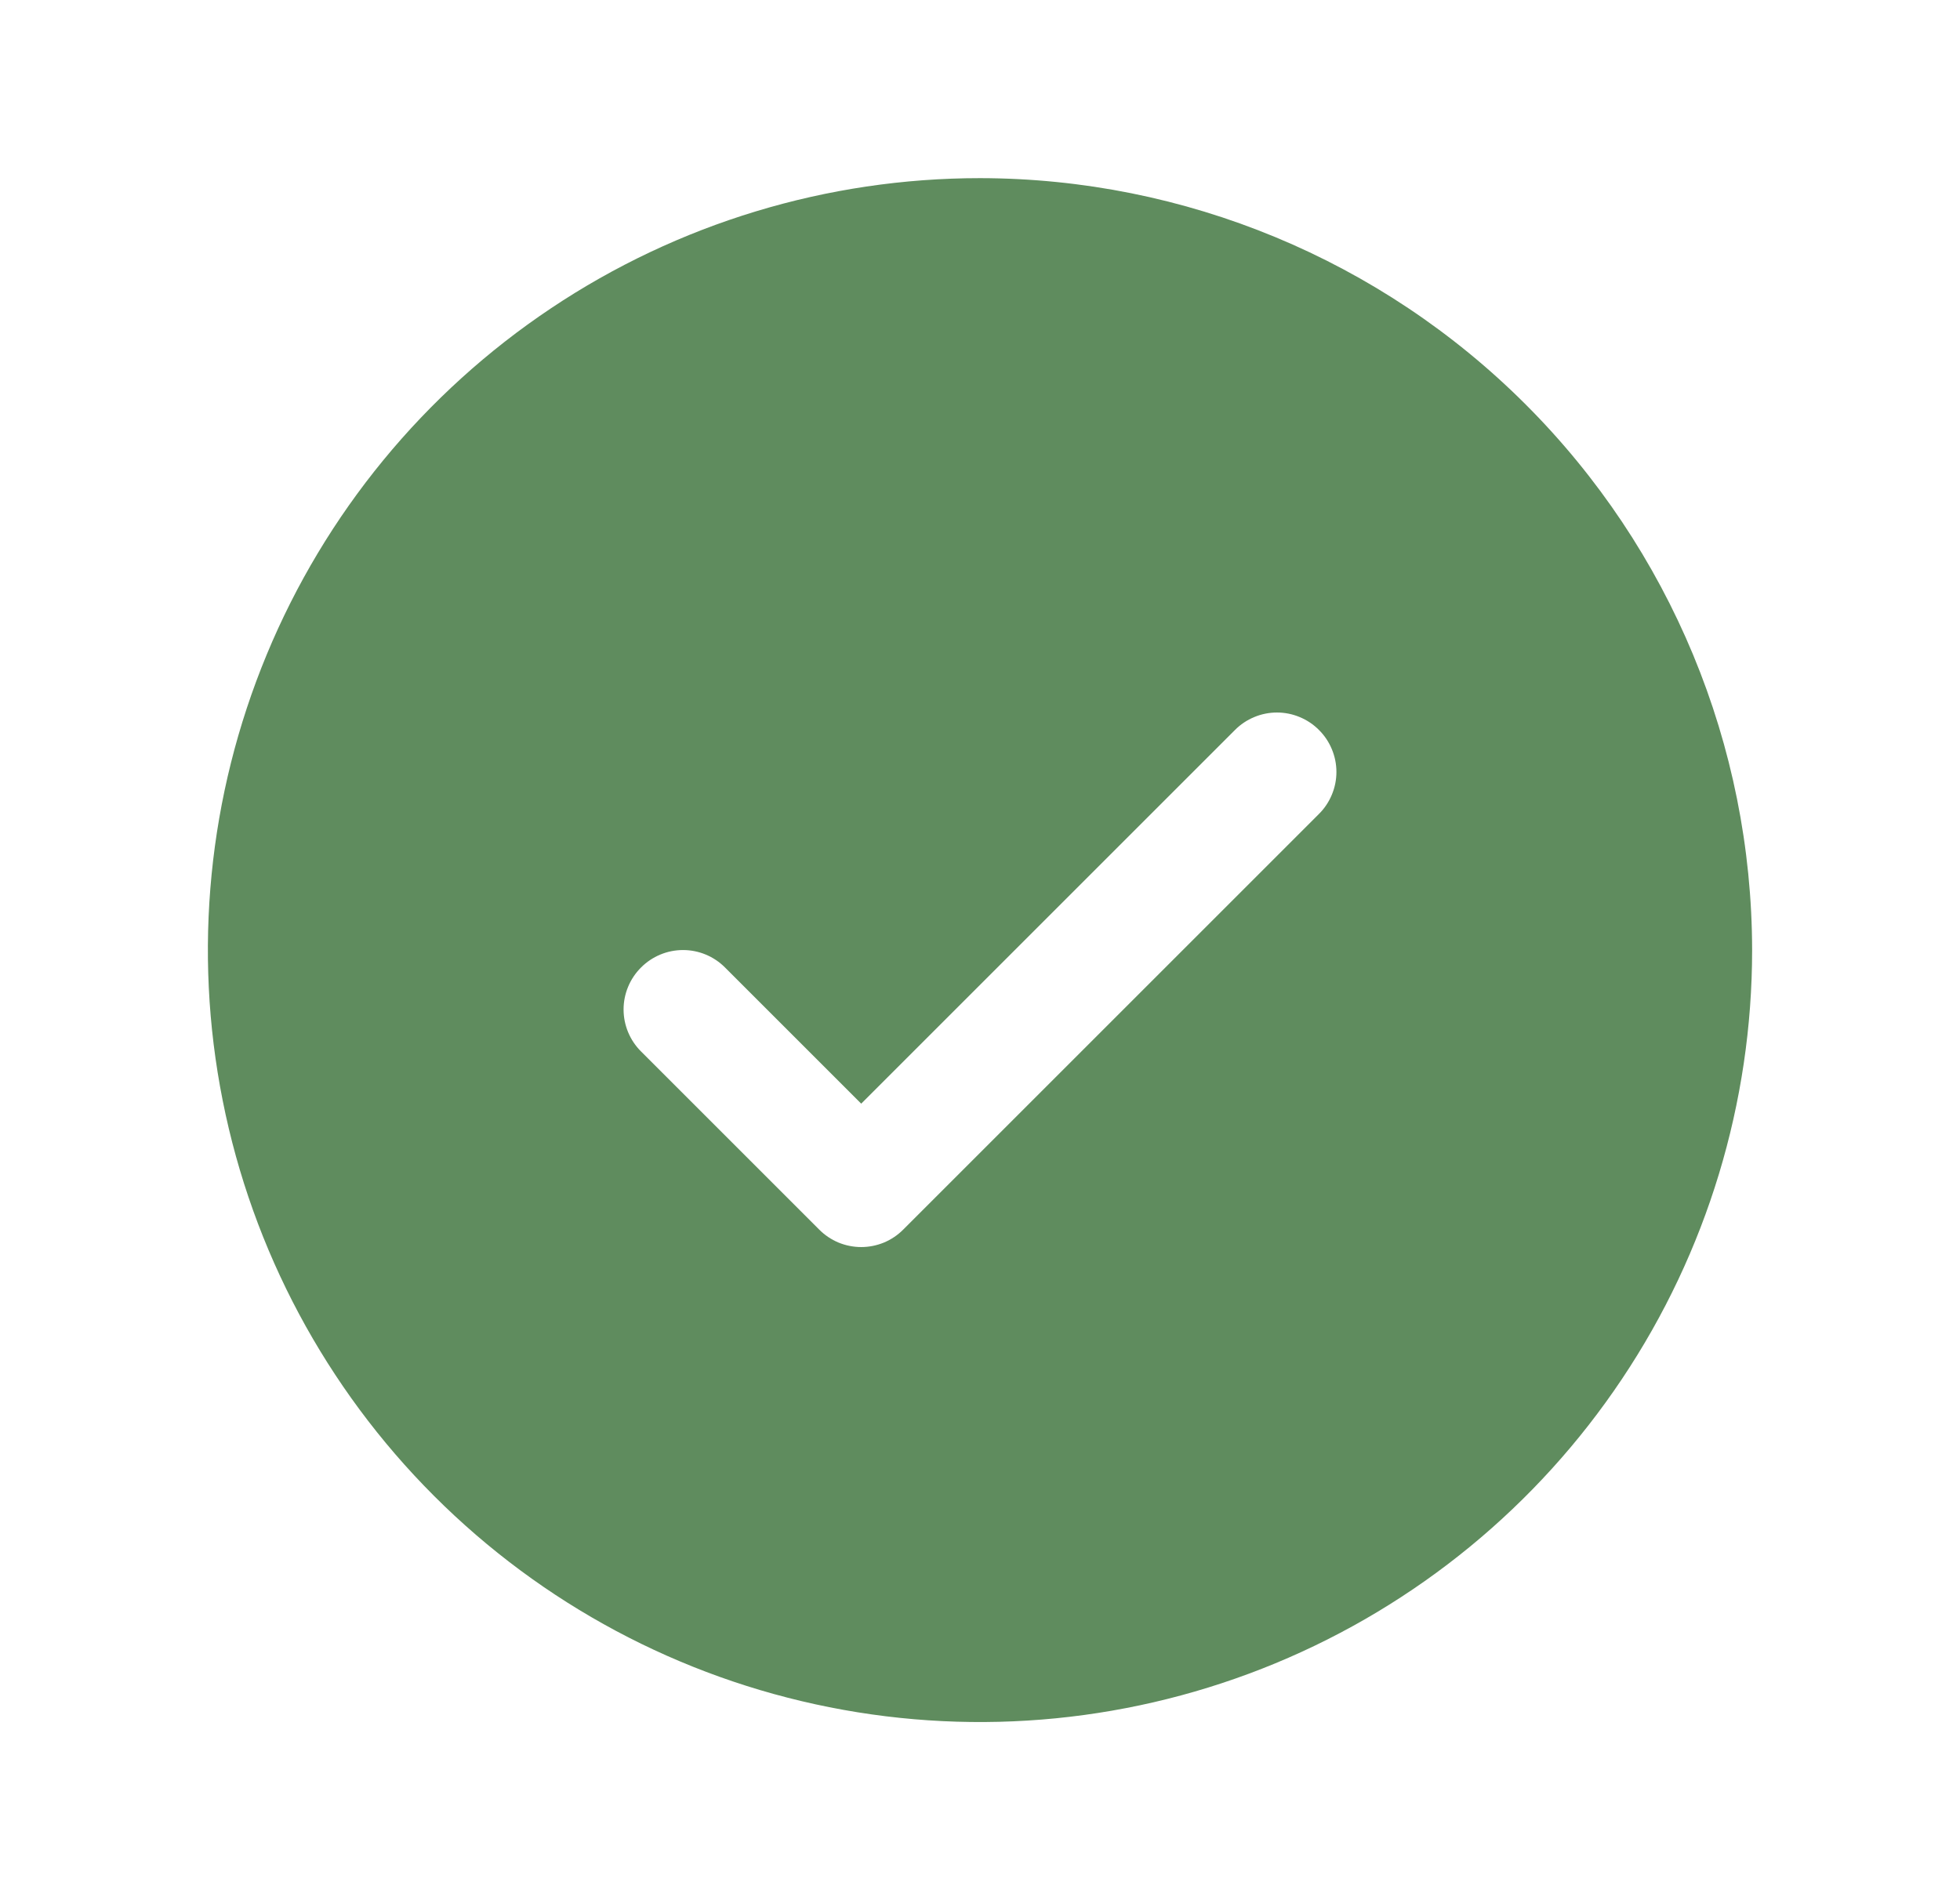 <?xml version="1.0" encoding="UTF-8"?>
<svg xmlns="http://www.w3.org/2000/svg" width="33" height="32" viewBox="0 0 33 32" fill="none">
  <g clip-path="url(#clip0_1349_3970)">
    <path d="M16.5 3C13.929 3 11.415 3.762 9.278 5.191C7.14 6.619 5.474 8.65 4.49 11.025C3.506 13.401 3.248 16.014 3.75 18.536C4.251 21.058 5.49 23.374 7.308 25.192C9.126 27.011 11.442 28.249 13.964 28.75C16.486 29.252 19.099 28.994 21.475 28.01C23.85 27.026 25.881 25.36 27.309 23.222C28.738 21.085 29.5 18.571 29.5 16C29.496 12.553 28.126 9.249 25.688 6.812C23.251 4.374 19.947 3.004 16.5 3ZM22.207 13.707L15.207 20.707C15.115 20.8 15.004 20.874 14.883 20.925C14.761 20.975 14.631 21.001 14.5 21.001C14.369 21.001 14.239 20.975 14.117 20.925C13.996 20.874 13.885 20.8 13.793 20.707L10.793 17.707C10.605 17.52 10.499 17.265 10.499 17C10.499 16.735 10.605 16.48 10.793 16.293C10.98 16.105 11.235 15.999 11.5 15.999C11.765 15.999 12.02 16.105 12.207 16.293L14.5 18.586L20.793 12.293C20.885 12.2 20.996 12.126 21.117 12.076C21.238 12.025 21.369 11.999 21.5 11.999C21.631 11.999 21.762 12.025 21.883 12.076C22.004 12.126 22.115 12.2 22.207 12.293C22.3 12.385 22.374 12.496 22.424 12.617C22.475 12.739 22.501 12.869 22.501 13C22.501 13.131 22.475 13.261 22.424 13.383C22.374 13.504 22.3 13.615 22.207 13.707Z" fill="#5F8C5E"></path>
  </g>
  <defs>
    <clipPath id="clip0_1349_3970">
      <rect width="32" height="32" fill="white" transform="translate(0.5)"></rect>
    </clipPath>
  </defs>
</svg>
